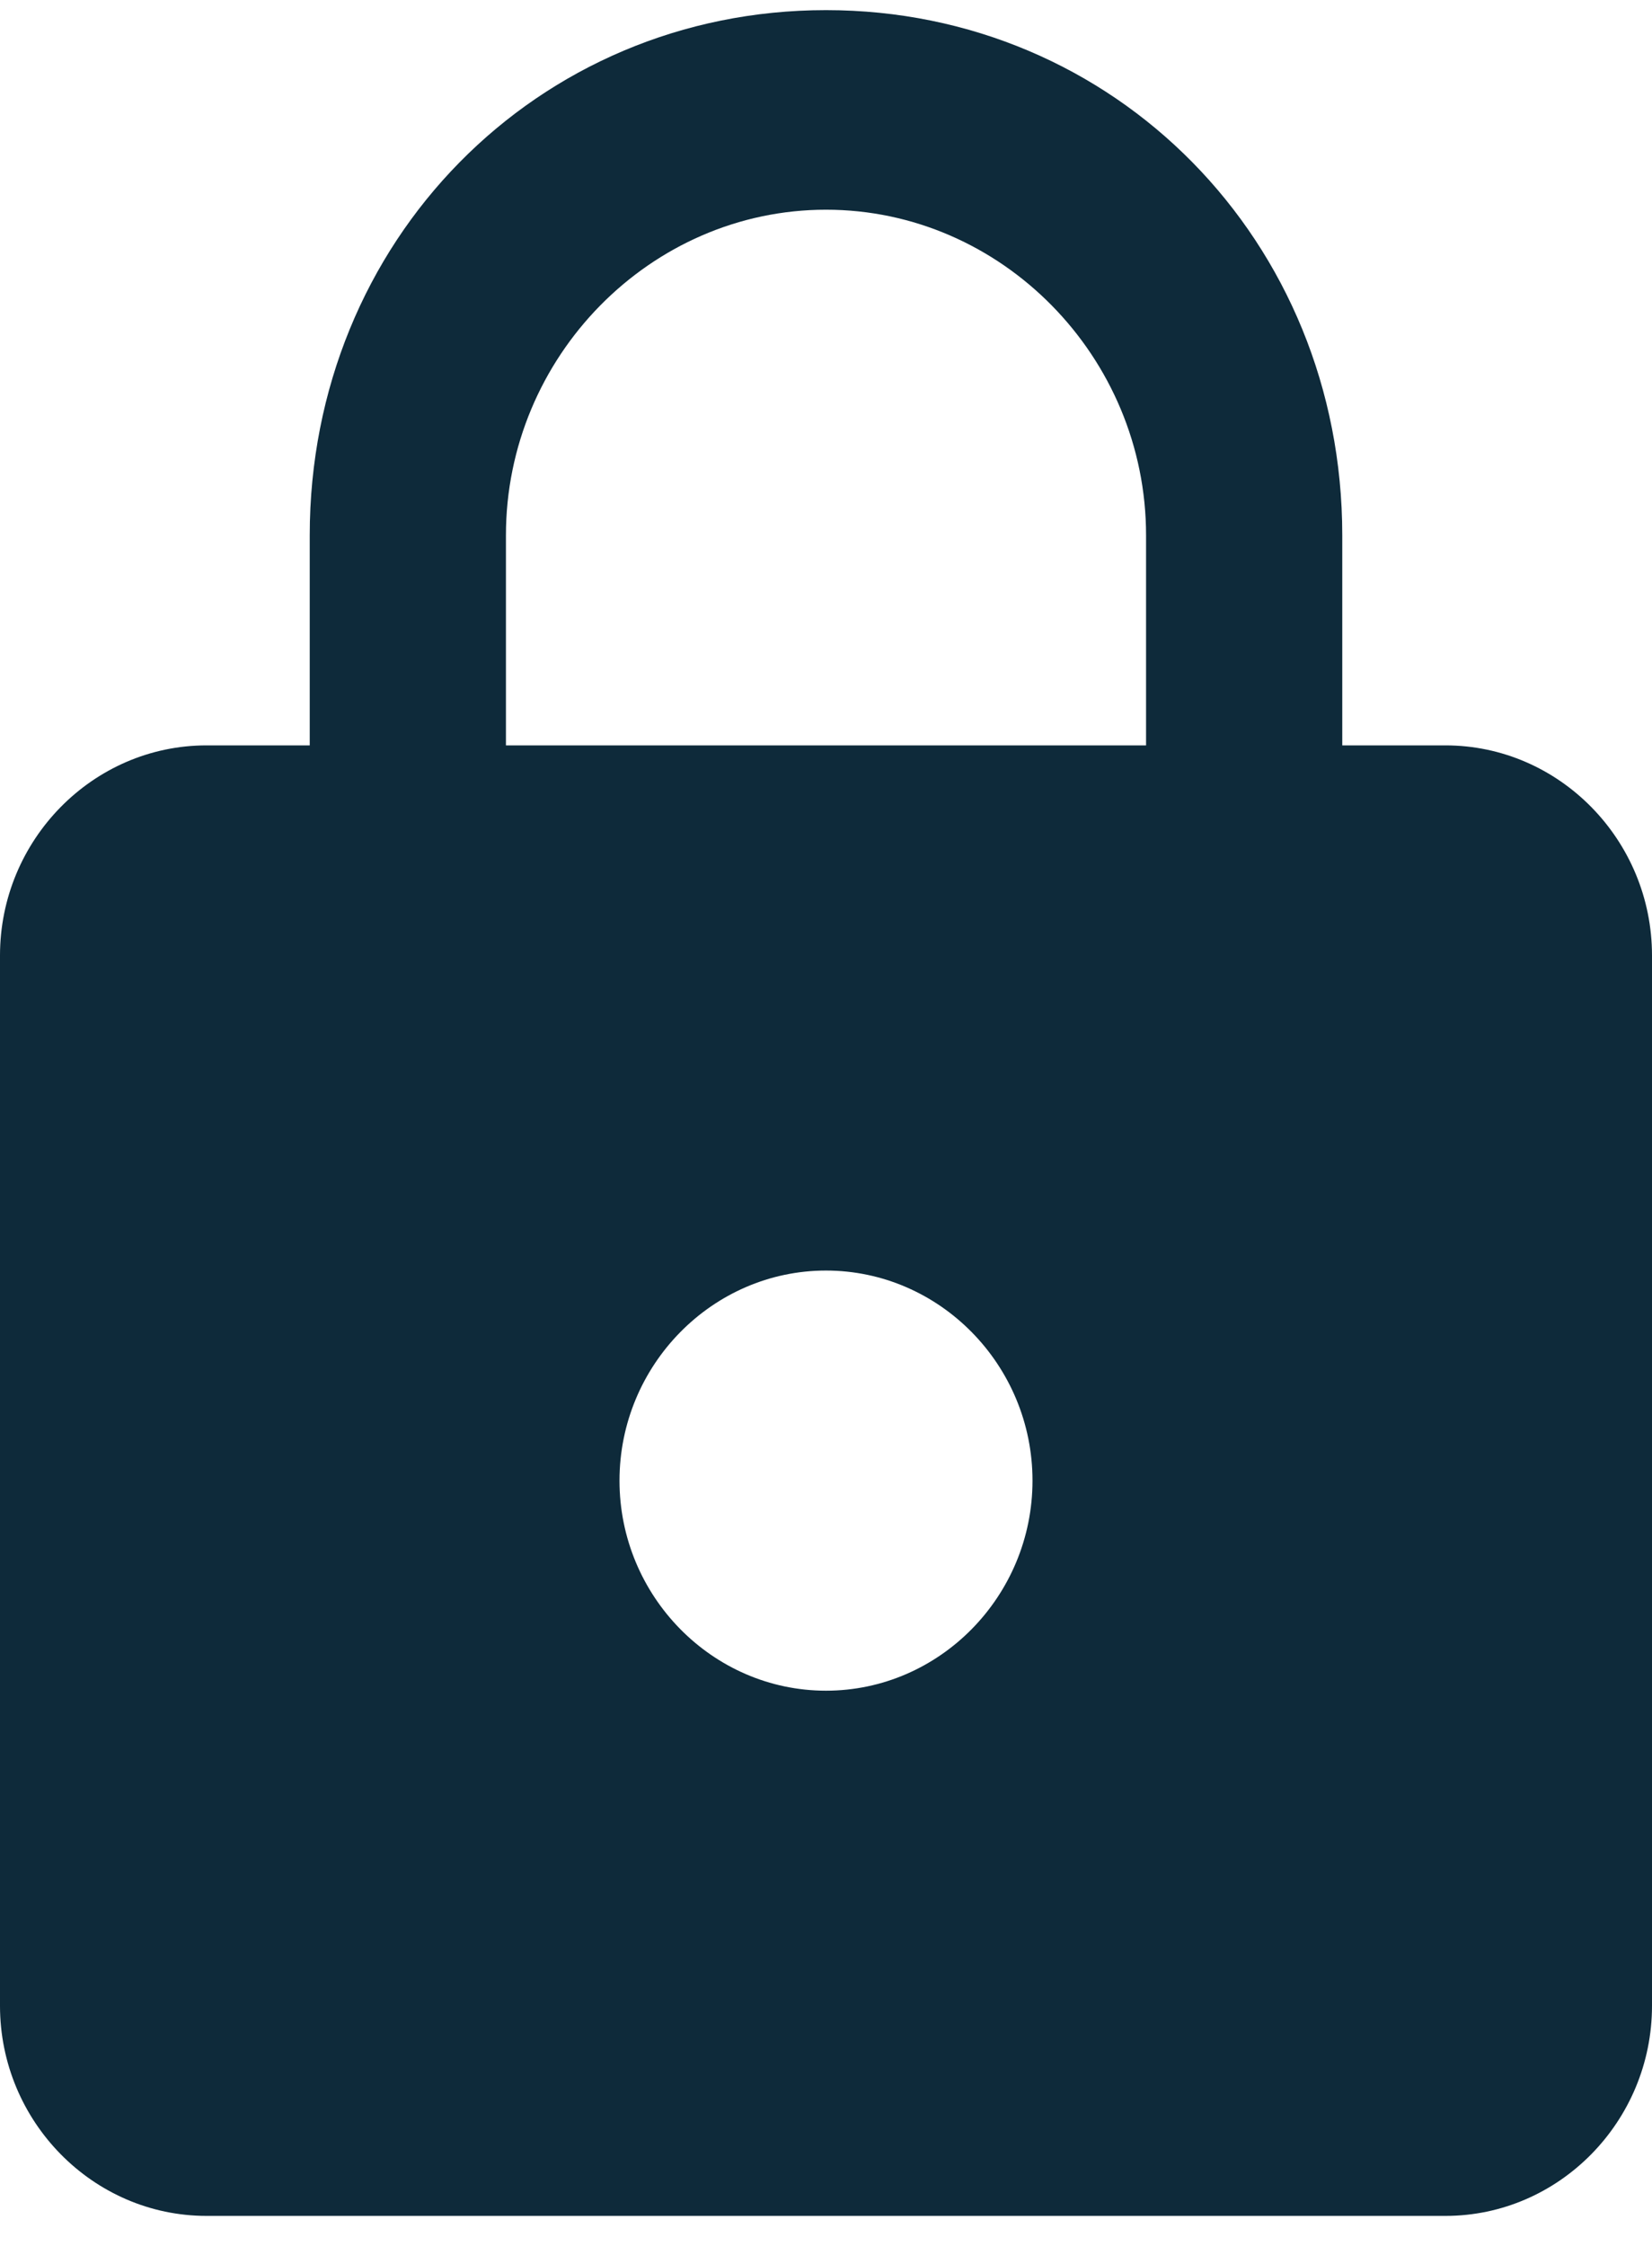 <svg width="39" height="53" viewBox="0 0 39 53" fill="none" xmlns="http://www.w3.org/2000/svg">
<path fill-rule="evenodd" clip-rule="evenodd" d="M34.125 17.587H31.688V12.631C31.688 5.691 26.325 0.239 19.5 0.239C12.675 0.239 7.312 5.691 7.312 12.631V17.587H4.875C2.194 17.587 0 19.817 0 22.544V47.326C0 50.052 2.194 52.283 4.875 52.283H34.125C36.806 52.283 39 50.052 39 47.326V22.544C39 19.817 36.806 17.587 34.125 17.587ZM19.5 39.891C16.819 39.891 14.625 37.661 14.625 34.935C14.625 32.209 16.819 29.978 19.5 29.978C22.181 29.978 24.375 32.209 24.375 34.935C24.375 37.661 22.181 39.891 19.5 39.891ZM27.056 17.587H11.944V12.631C11.944 8.418 15.356 4.948 19.5 4.948C23.644 4.948 27.056 8.418 27.056 12.631V17.587Z" fill="#0E2A3A"/>
</svg>
